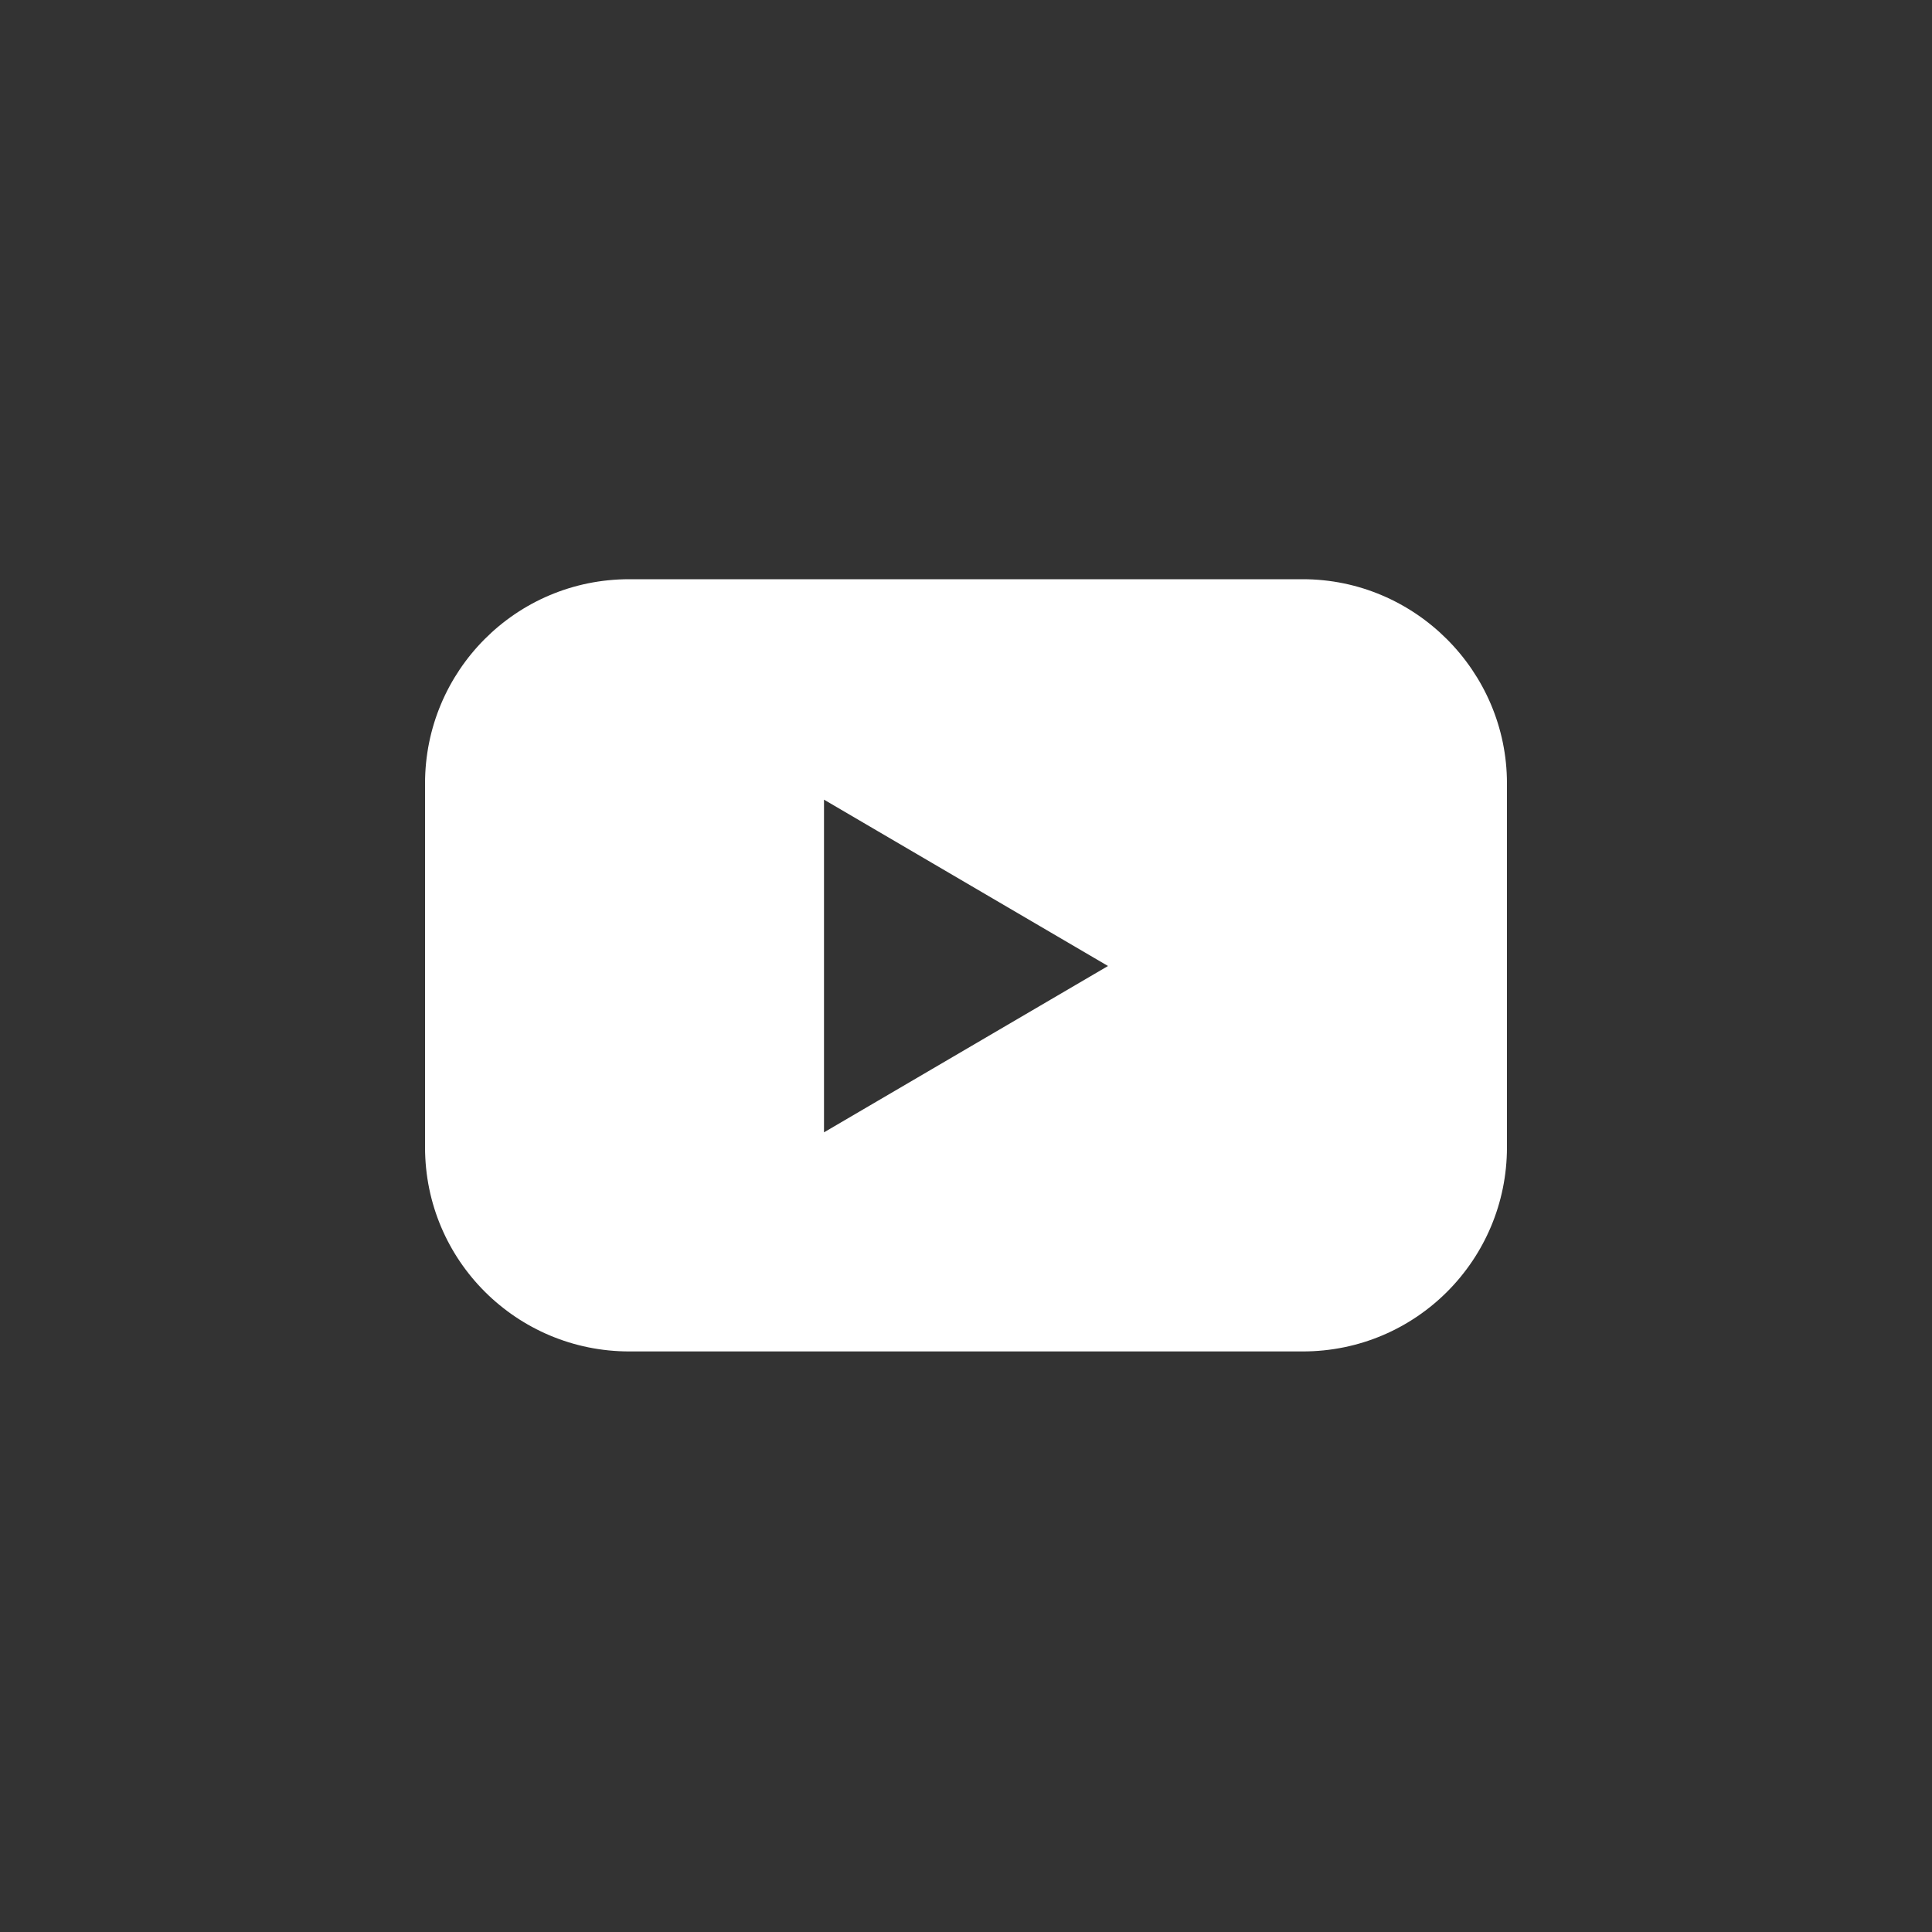 <svg width="40" height="40" viewBox="0 0 40 40" fill="none" xmlns="http://www.w3.org/2000/svg">
<rect x="0" y="0" width="40" height="40" fill="#333333" stroke="none"/>
<g clip-path="url(#clip0_157_2261)">
<path d="M26.972 11.992H13.028C10.676 11.992 8.8 13.896 8.8 16.22V23.752C8.8 26.104 10.704 27.98 13.028 27.98H26.972C29.324 27.98 31.2 26.076 31.2 23.752V16.22C31.2 13.896 29.296 11.992 26.972 11.992ZM17.06 23.444V16.556L22.94 20L17.06 23.444Z" fill="white"/>
</g>
<defs>
<clipPath id="clip0_157_2261">
<rect width="40" height="40" fill="white"/>
</clipPath>
</defs>
</svg>
